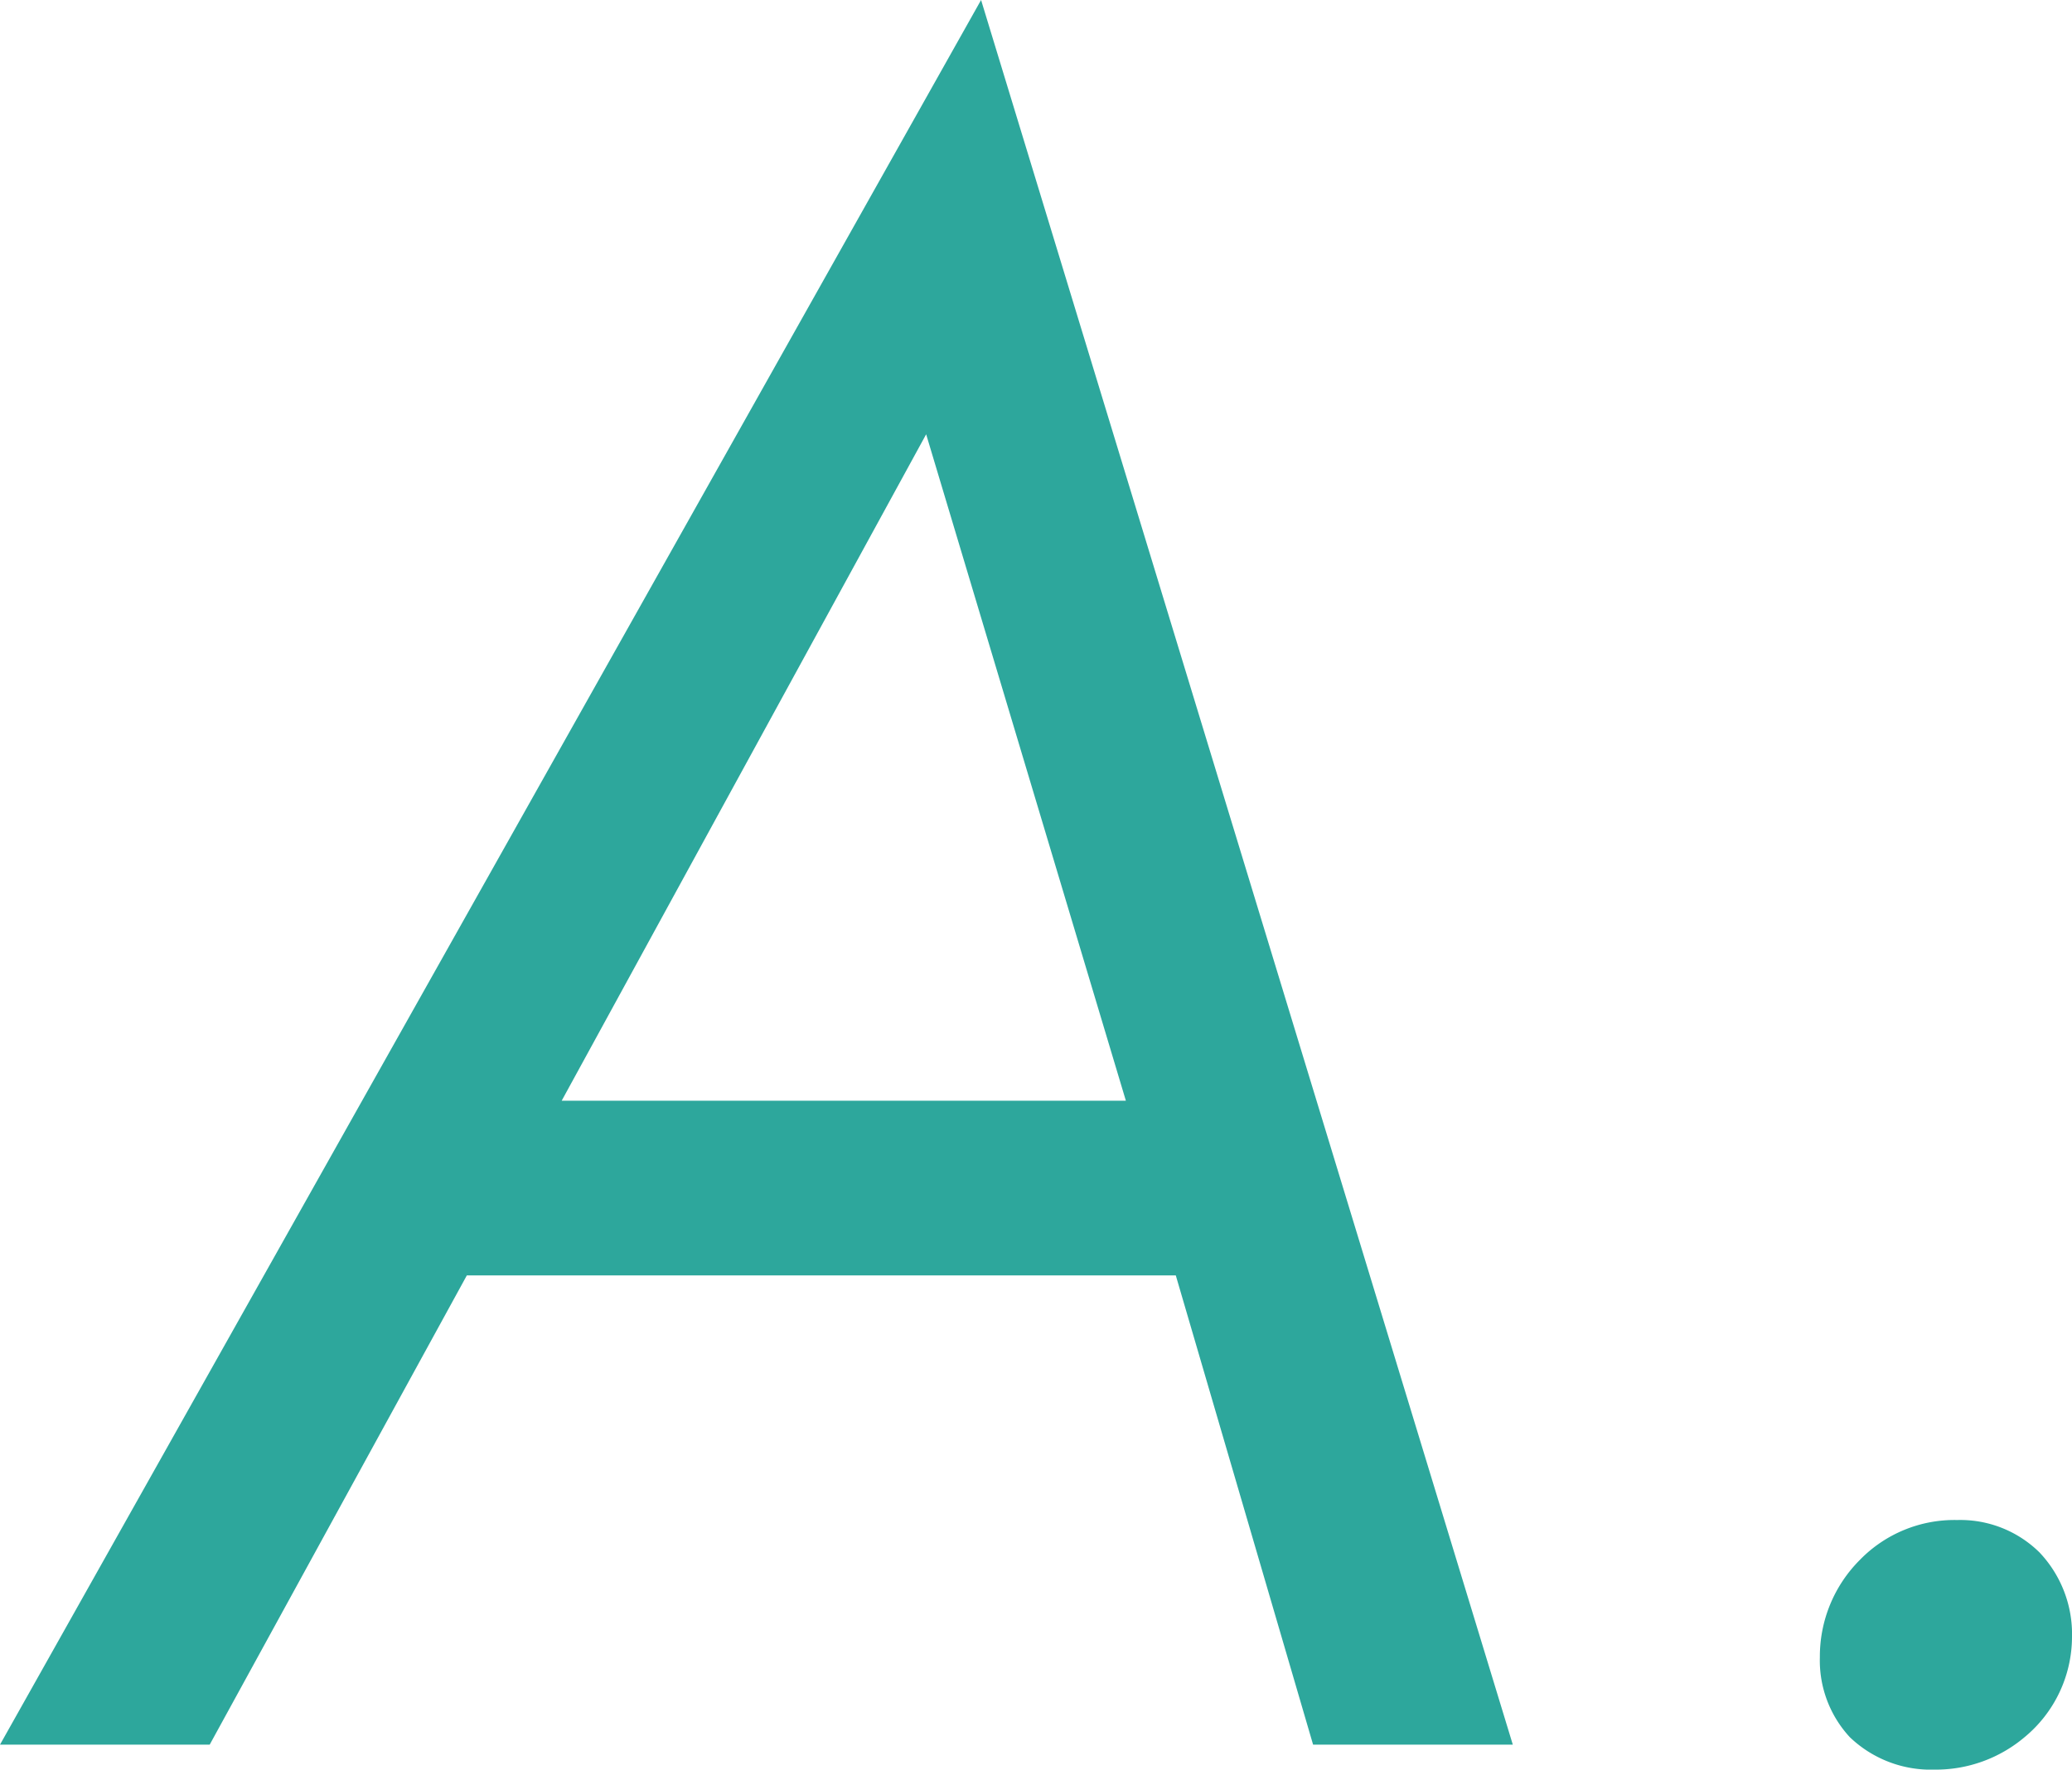 <svg xmlns="http://www.w3.org/2000/svg" width="20.75" height="17.725" viewBox="0 0 20.75 17.725">
  <path id="パス_974" data-name="パス 974" d="M13.35,0h2L10.025-17.475.2,0H2.3L4.875-4.7h7.1ZM5.825-6.45l3.65-6.675,2,6.675Zm12.6,5.575a1.13,1.13,0,0,0,.3.8,1.173,1.173,0,0,0,.85.325,1.377,1.377,0,0,0,.9-.325,1.306,1.306,0,0,0,.475-1,1.19,1.19,0,0,0-.325-.85A1.129,1.129,0,0,0,19.8-2.25a1.321,1.321,0,0,0-.975.4A1.367,1.367,0,0,0,18.425-.875Z" transform="translate(-0.2 17.475)" fill="#2da79c"/>
</svg>
